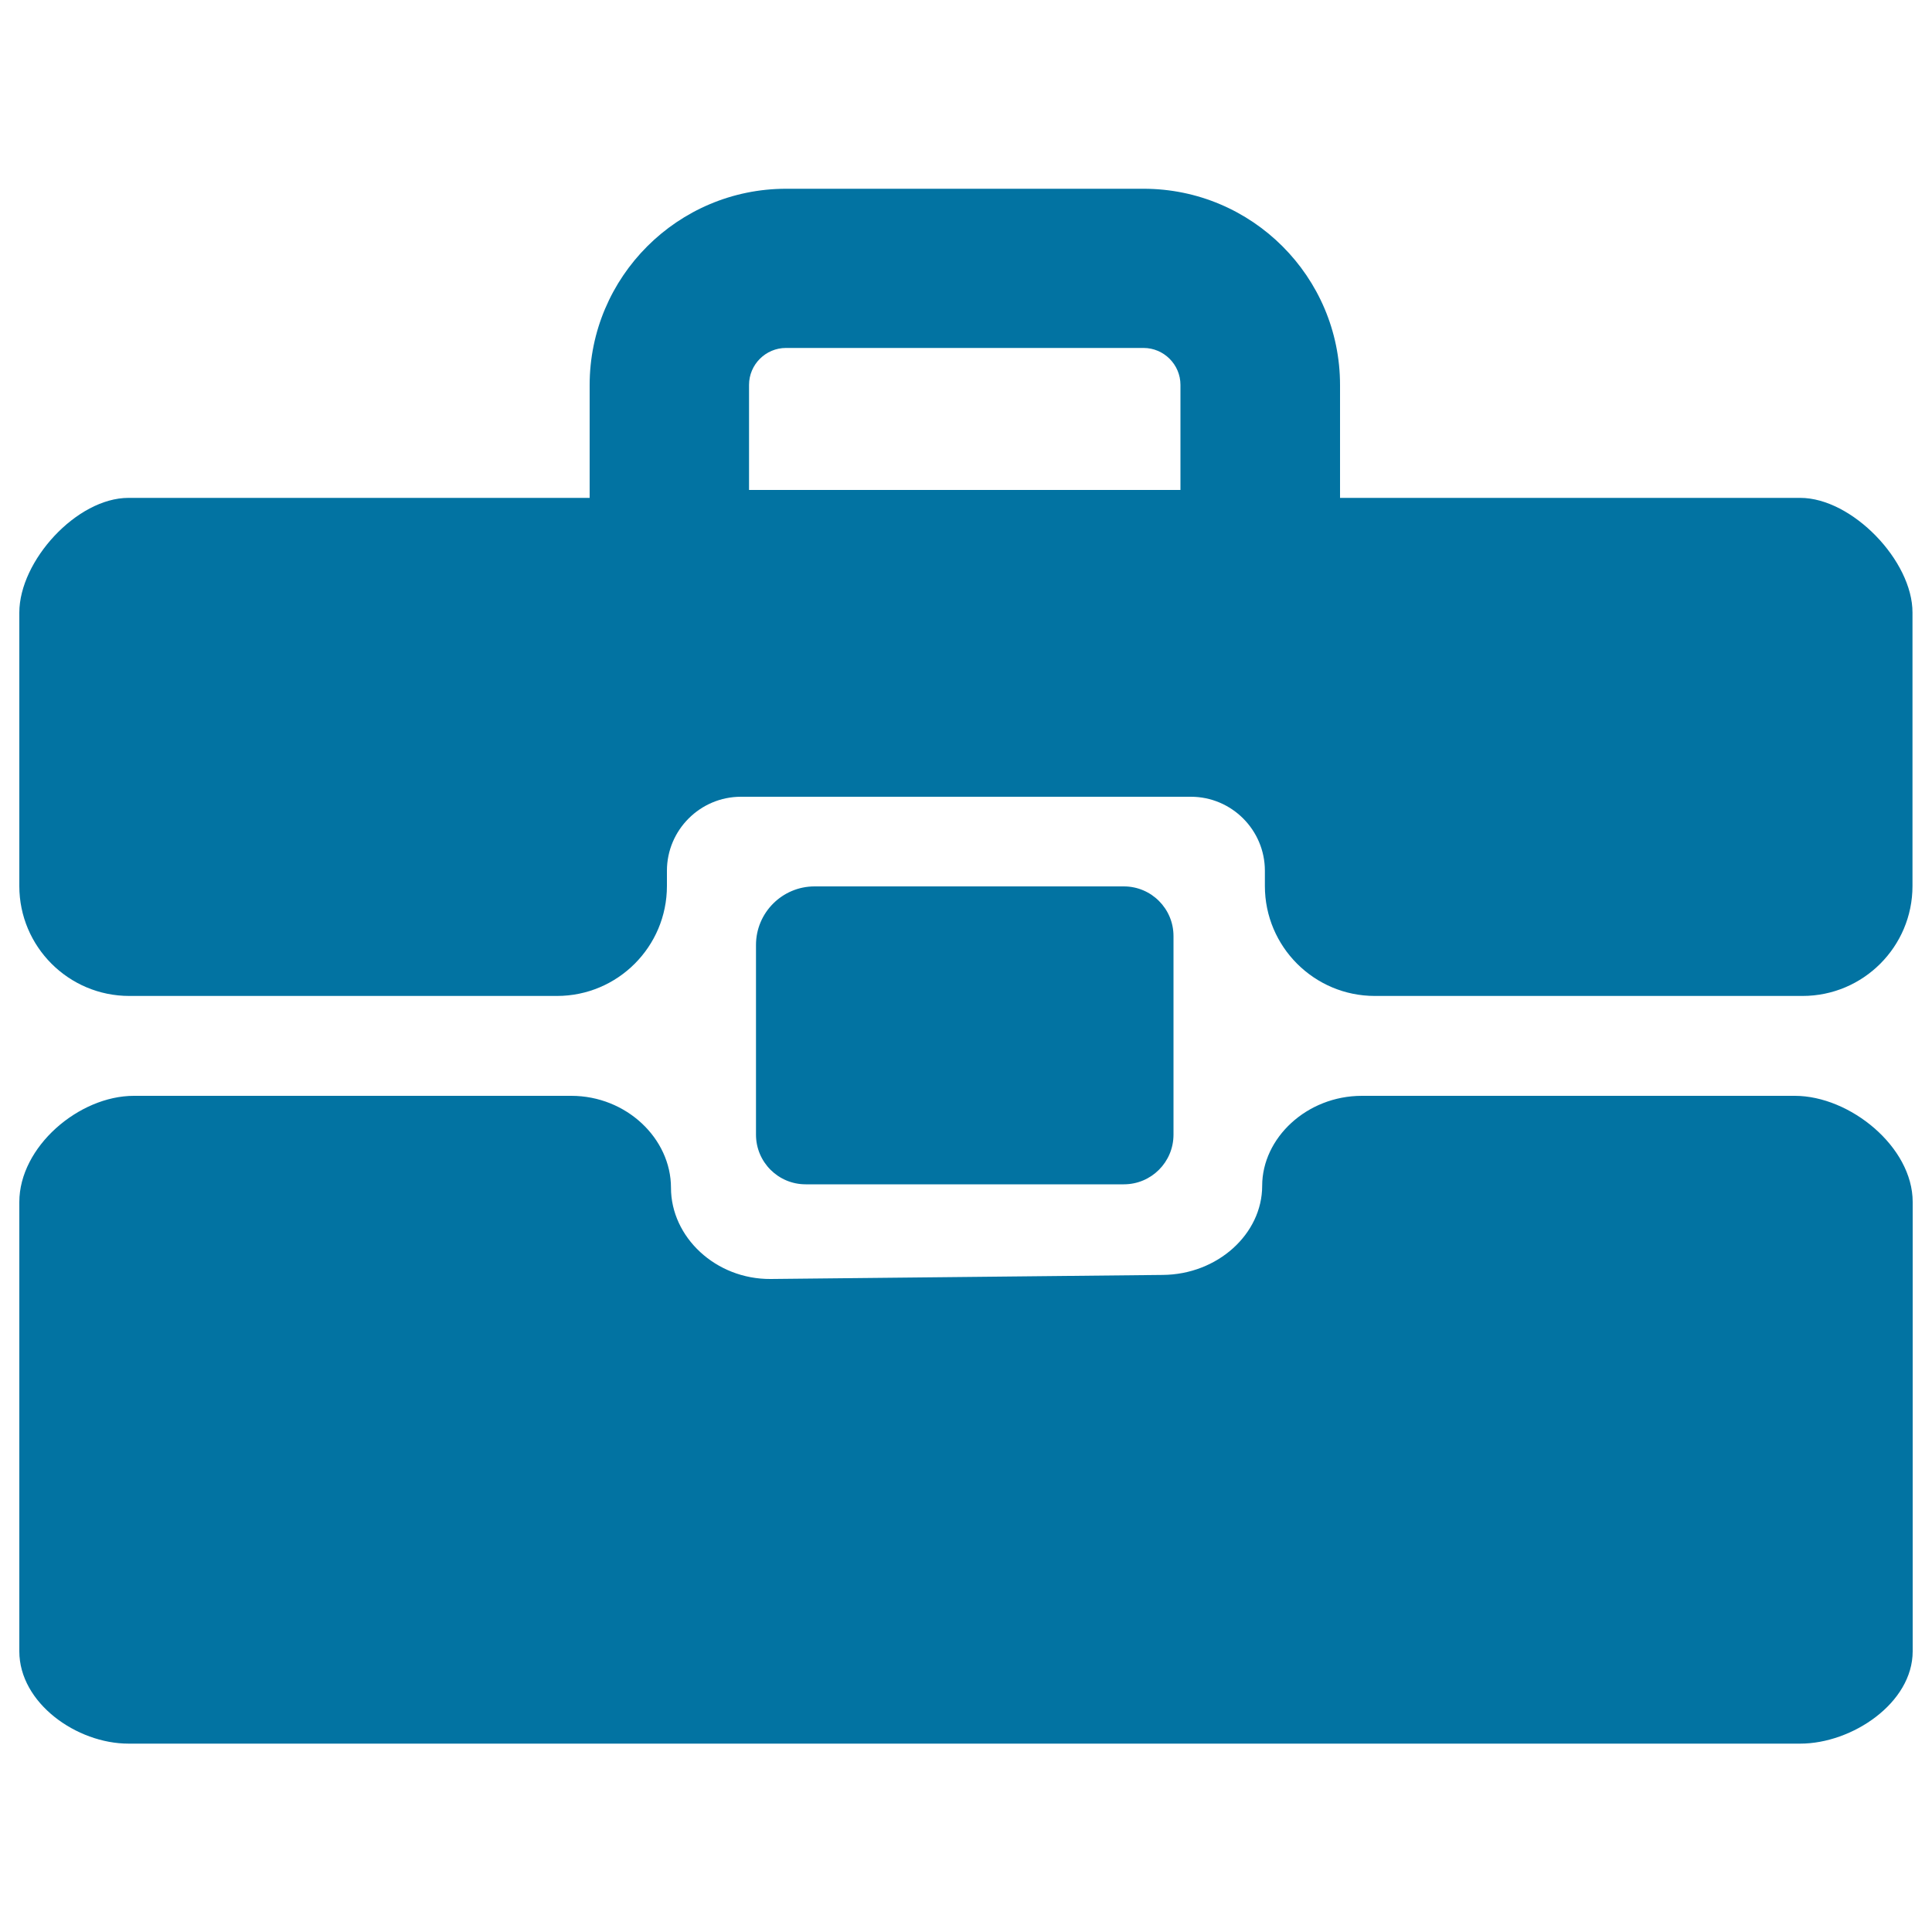 <svg xmlns="http://www.w3.org/2000/svg" viewBox="0 0 1000 1000" style="fill:#0273a2">
<title>Briefcase With Lock And Handle SVG icon</title>
<g><g><path d="M929,567.2H704.9c-28.5,0-51.6,21.8-51.6,46.6c0,24.8-23,45.9-51.5,46.1L398.9,662c-28.5,0.2-51.6-21.7-51.6-47.2c0-25.5-23.1-47.6-51.6-47.6H69.3c-28.5,0-59.3,26.4-59.3,55v232.5c0,26.8,29.7,47.8,56.5,47.8h865.3c26.8,0,58.2-21,58.2-47.8V622.1C990,593.6,957.5,567.2,929,567.2z"/><path d="M931.8,257.7H693.6v-58.4c0-56.1-45.6-101.6-101.7-101.6H406.9c-56.1,0-101.7,45.6-101.7,101.6v58.4H66.5c-26.8,0-56.5,32.6-56.5,59.4v141.5c0,31.4,25.5,56.9,56.9,56.9h221.4c31.4,0,56.9-25.5,56.9-56.9v-7.9c0-21.1,17.2-38.3,38.3-38.3h232.9c21.1,0,38.3,17.2,38.3,38.3v7.9c0,31.4,25.5,56.9,56.9,56.9h221.4c31.4,0,56.9-25.5,56.9-56.9V317.1C990,290.3,958.6,257.7,931.8,257.7z M387.7,199.2c0-10.5,8.6-19.1,19.1-19.1h185.1c10.5,0,19.1,8.6,19.1,19.1v54.4H387.7V199.2z"/><path d="M581.7,613c14.2,0,25.7-11.5,25.7-25.7V484.5c0-14.2-11.5-25.7-25.7-25.7H421.6c-16.7,0-30.3,13.6-30.3,30.3v98.2c0,14.2,11.5,25.7,25.7,25.7L581.7,613L581.7,613z"/></g></g>
</svg>